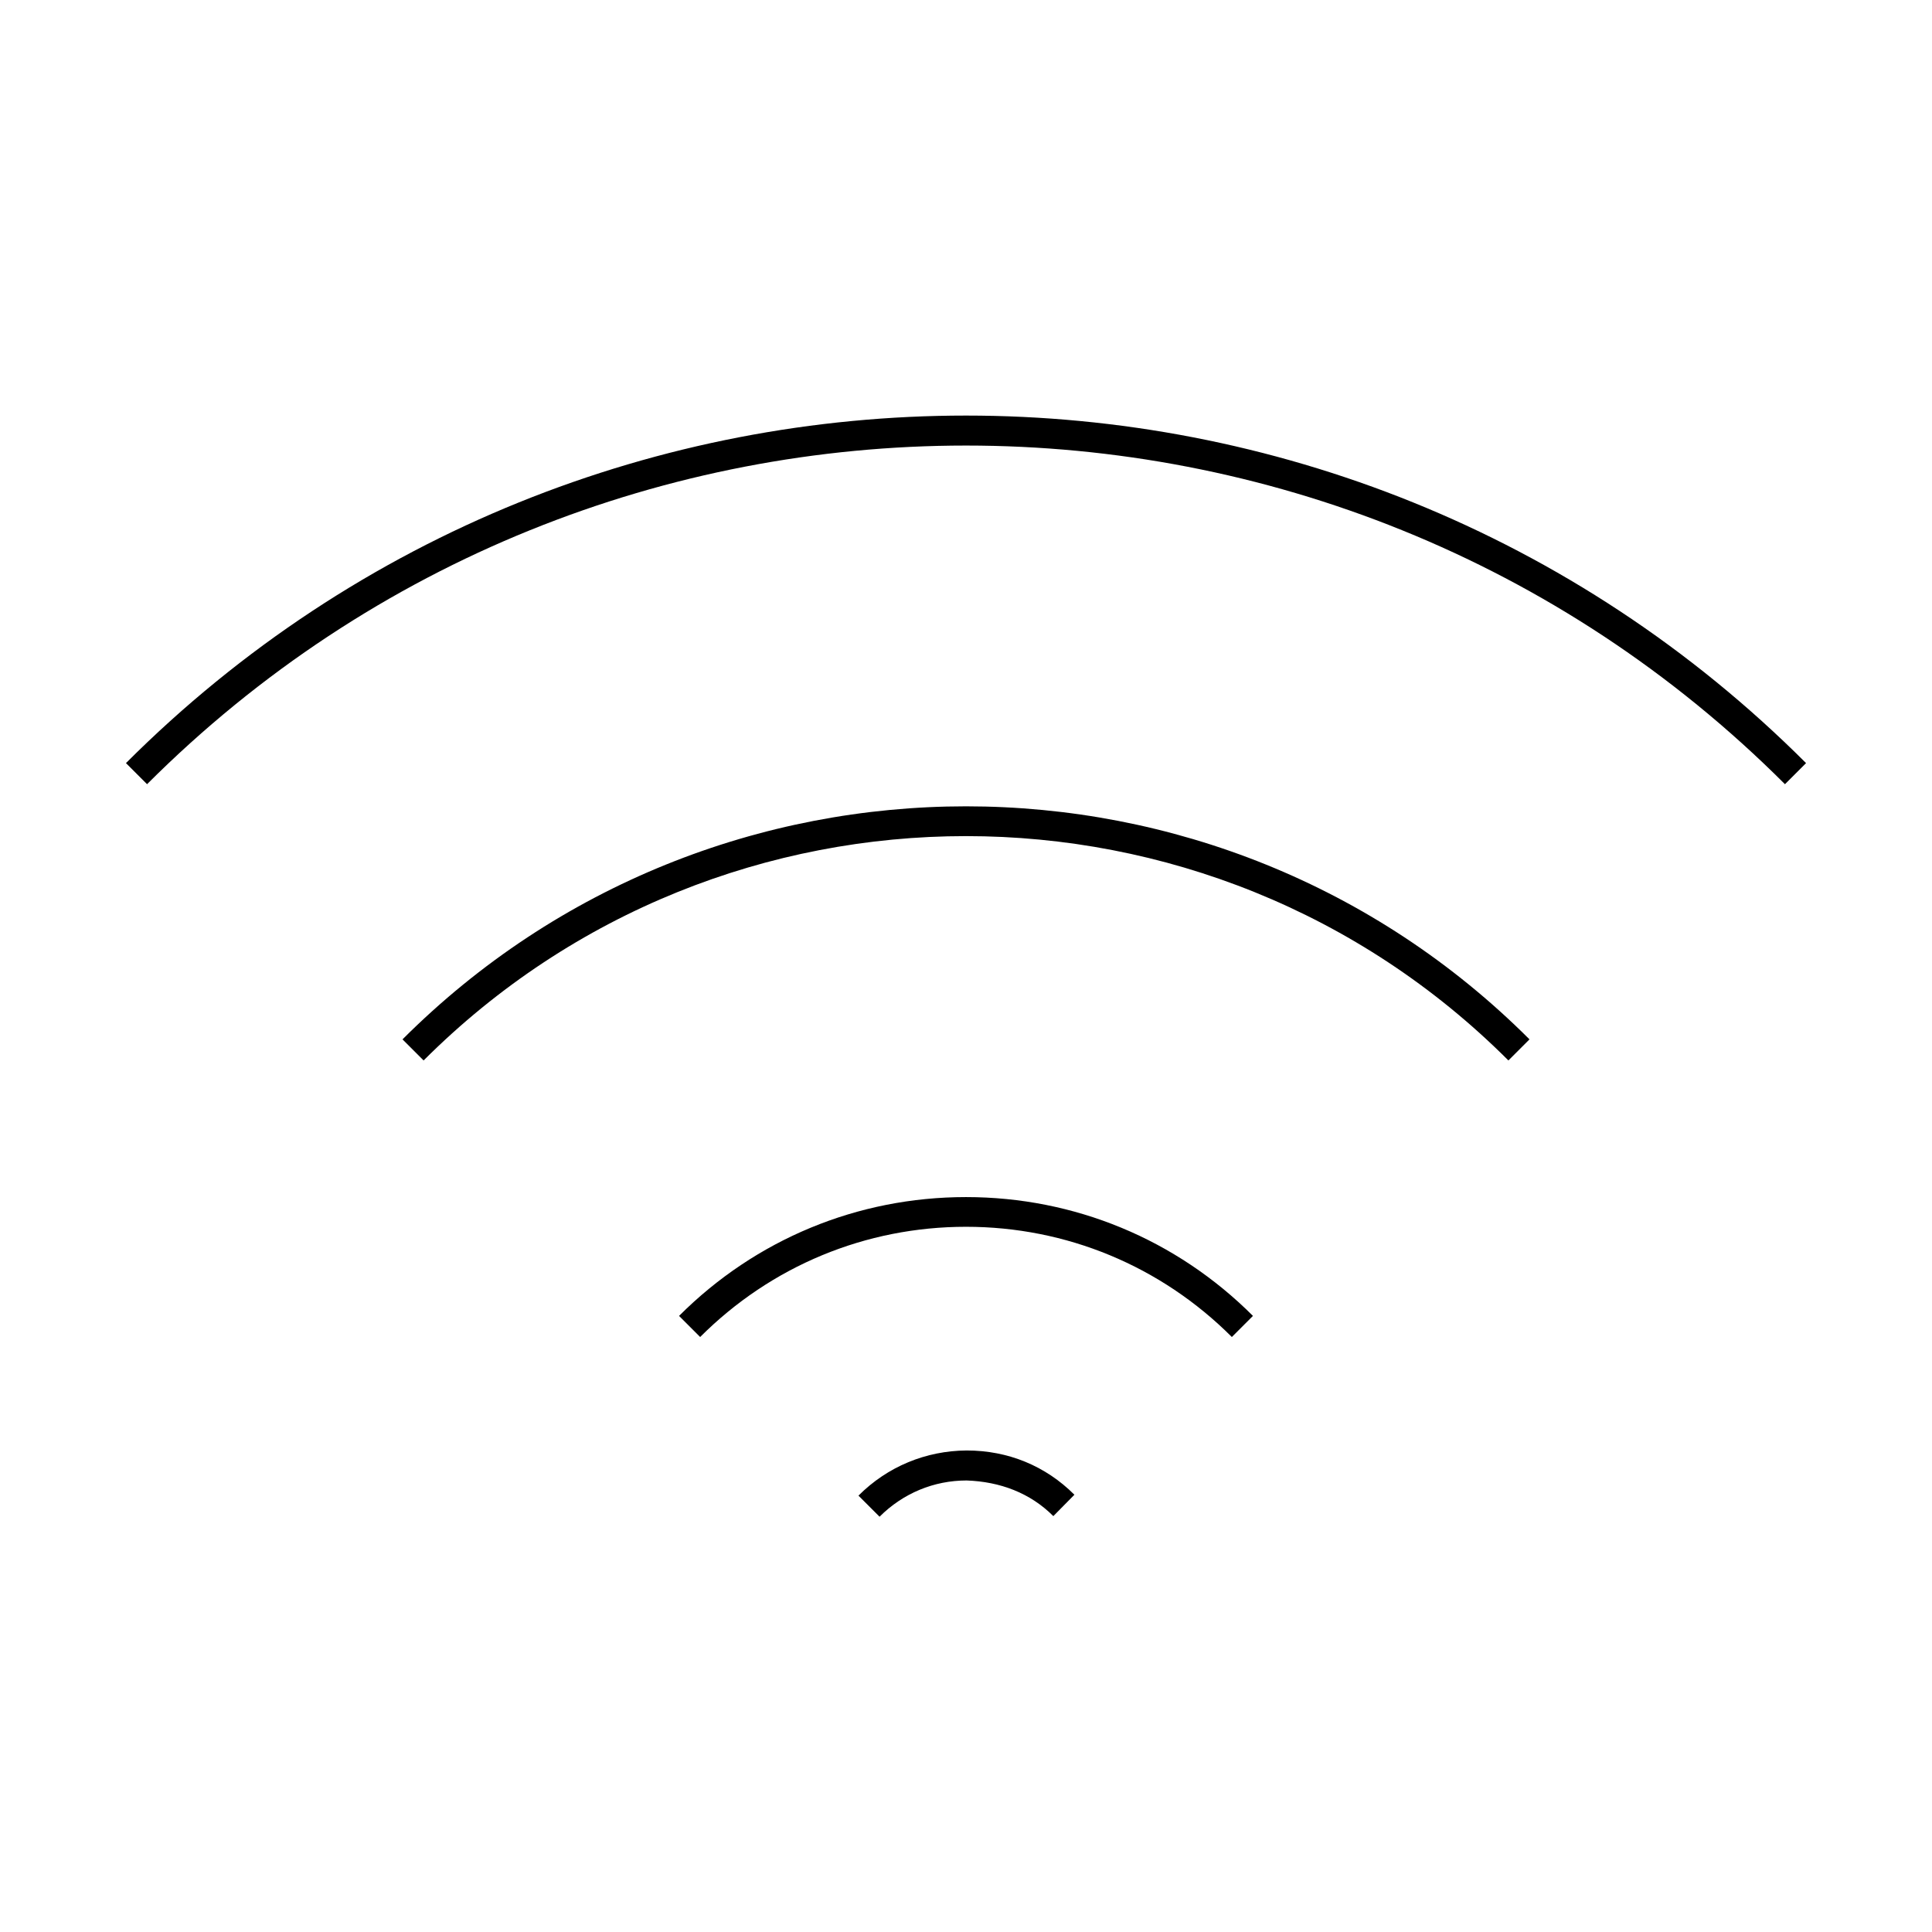 <?xml version="1.0" encoding="UTF-8"?>
<!-- Uploaded to: ICON Repo, www.iconrepo.com, Generator: ICON Repo Mixer Tools -->
<svg fill="#000000" width="800px" height="800px" version="1.1" viewBox="144 144 512 512" xmlns="http://www.w3.org/2000/svg">
 <g>
  <path d="m177.38 346.23 5.59 5.59c119.66-119.66 314.41-119.66 434.06 0l5.59-5.59c-122.8-122.8-322.44-122.8-445.24 0z"/>
  <path d="m250.67 419.44 5.59 5.59c79.27-79.27 208.21-79.27 287.48 0l5.59-5.59c-82.344-82.34-216.32-82.34-298.66 0z"/>
  <path d="m400 469.11c26.609 0 51.641 10.391 70.453 29.207l5.59-5.59c-20.309-20.309-47.312-31.488-76.043-31.488-28.734 0-55.734 11.18-76.043 31.488l5.59 5.59c18.812-18.812 43.844-29.207 70.453-29.207z"/>
  <path d="m428.73 540.12c-7.637-7.637-17.555-11.73-28.574-11.73-10.785 0.078-20.941 4.25-28.652 11.965l5.59 5.59c6.219-6.219 14.406-9.605 23.066-9.605 8.895 0.316 16.848 3.305 22.984 9.445z"/>
 </g>
</svg>